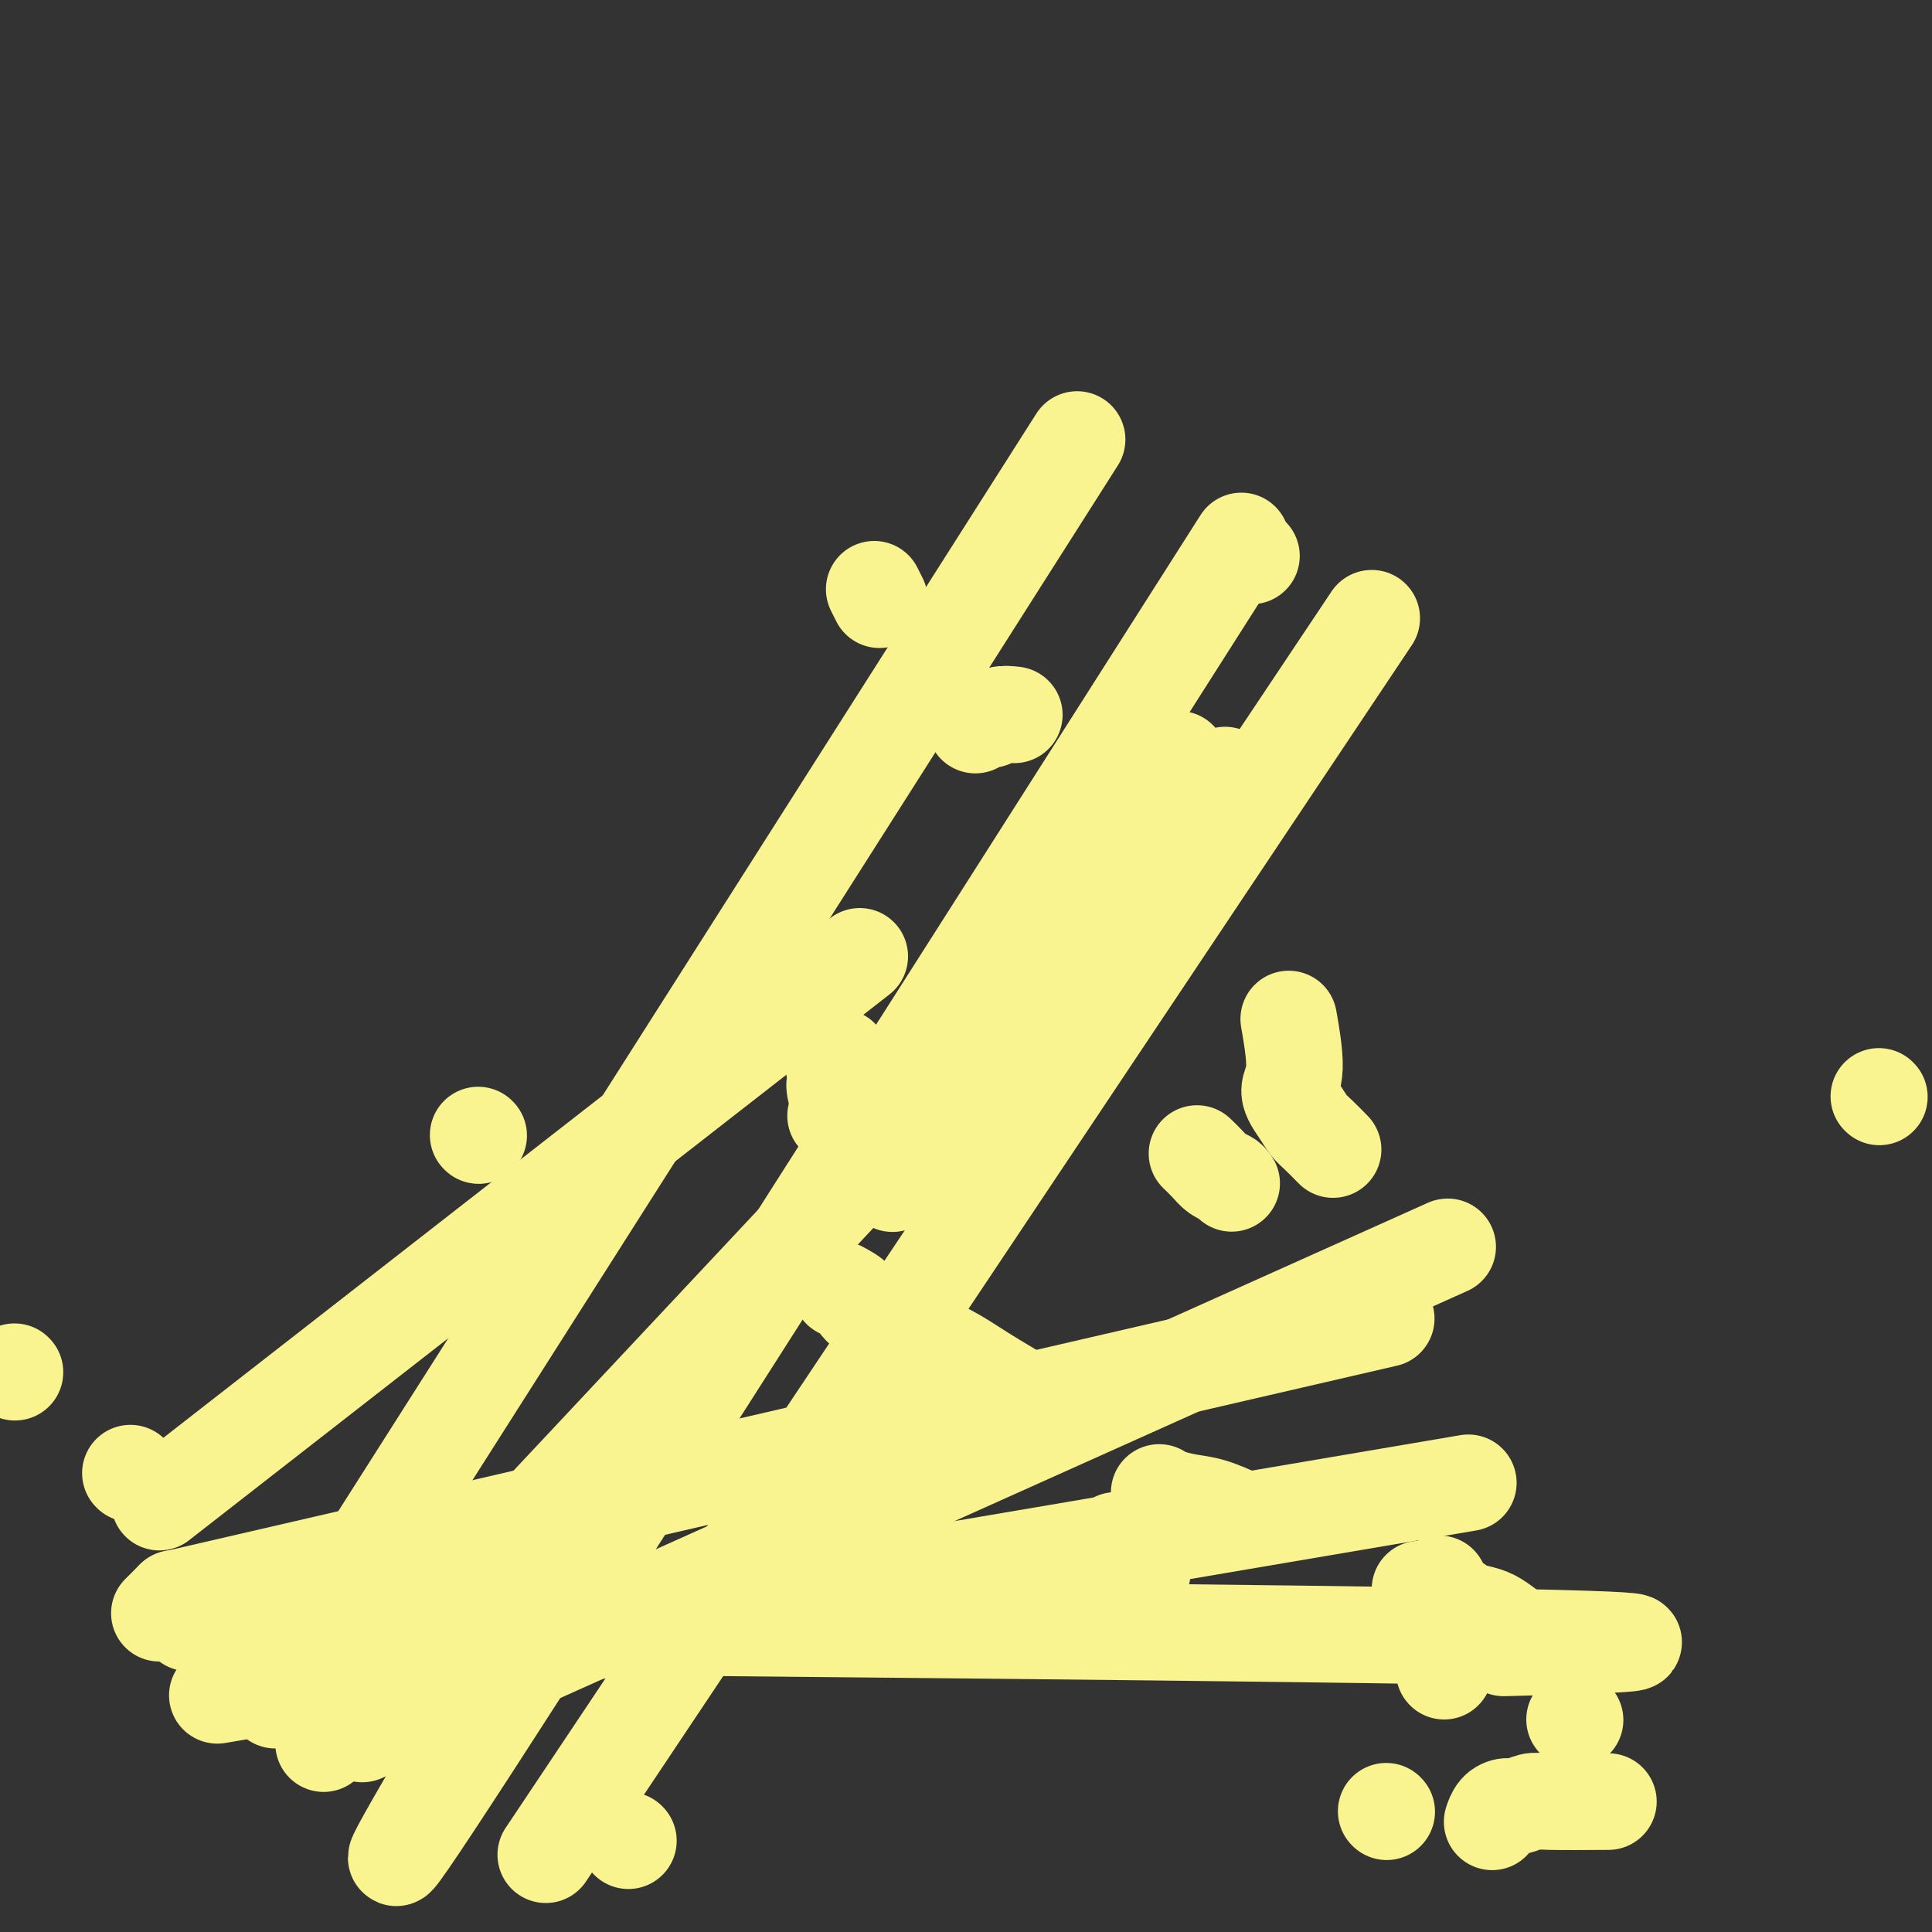<svg viewBox='0 0 400 400' version='1.1' xmlns='http://www.w3.org/2000/svg' xmlns:xlink='http://www.w3.org/1999/xlink'><rect x="0" y="0" width="400" height="400" fill="#333333" stroke="none"/><g fill='none' stroke='#F9F490' stroke-width='20' stroke-linecap='round' stroke-linejoin='round'><path d='M80,325c0.833,-2.917 1.667,-5.833 2,-7c0.333,-1.167 0.167,-0.583 0,0'/><path d='M99,235c0.000,0.000 0.100,0.100 0.1,0.1'/><path d='M173,231c1.578,1.022 3.156,2.044 4,4c0.844,1.956 0.956,4.844 1,6c0.044,1.156 0.022,0.578 0,0'/><path d='M240,309c0.504,0.324 1.008,0.648 2,1c0.992,0.352 2.472,0.734 4,1c1.528,0.266 3.104,0.418 5,1c1.896,0.582 4.113,1.595 5,2c0.887,0.405 0.443,0.203 0,0'/><path d='M304,307c0.000,0.000 -259.000,44.000 -259,44'/><path d='M276,238c-1.083,-1.106 -2.166,-2.211 -3,-3c-0.834,-0.789 -1.418,-1.260 -2,-2c-0.582,-0.740 -1.161,-1.748 -2,-3c-0.839,-1.252 -1.936,-2.748 -2,-4c-0.064,-1.252 0.906,-2.260 1,-5c0.094,-2.740 -0.687,-7.211 -1,-9c-0.313,-1.789 -0.156,-0.894 0,0'/><path d='M96,360c-12.417,21.167 -24.833,42.333 2,1c26.833,-41.333 92.917,-145.167 159,-249'/><path d='M210,148c-1.094,-0.121 -2.188,-0.242 -3,0c-0.812,0.242 -1.341,0.848 -2,1c-0.659,0.152 -1.447,-0.152 -2,0c-0.553,0.152 -0.872,0.758 -1,1c-0.128,0.242 -0.064,0.121 0,0'/><path d='M130,381c0.000,0.000 0.100,0.100 0.1,0.1'/><path d='M174,267c1.177,0.632 2.354,1.263 3,2c0.646,0.737 0.760,1.579 3,3c2.240,1.421 6.606,3.422 10,5c3.394,1.578 5.817,2.732 8,4c2.183,1.268 4.126,2.649 8,5c3.874,2.351 9.678,5.672 12,7c2.322,1.328 1.161,0.664 0,0'/><path d='M294,329c2.268,0.644 4.536,1.289 6,2c1.464,0.711 2.124,1.490 3,2c0.876,0.510 1.967,0.753 3,1c1.033,0.247 2.010,0.499 3,1c0.990,0.501 1.995,1.250 3,2'/><path d='M39,336c116.200,1.044 232.400,2.089 276,3c43.600,0.911 14.600,1.689 3,2c-11.600,0.311 -5.800,0.156 0,0'/><path d='M326,356c0.000,0.000 0.100,0.100 0.1,0.1'/><path d='M33,334c0.340,-0.340 0.679,-0.679 1,-1c0.321,-0.321 0.622,-0.622 1,-1c0.378,-0.378 0.833,-0.833 1,-1c0.167,-0.167 0.045,-0.045 0,0c-0.045,0.045 -0.012,0.012 0,0c0.012,-0.012 0.003,-0.003 0,0c-0.003,0.003 -0.001,0.001 0,0c0.001,-0.001 0.000,-0.000 0,0c-0.000,0.000 -0.000,0.000 0,0'/><path d='M287,273c0.000,0.000 -251.000,58.000 -251,58'/><path d='M214,232c-3.272,1.284 -6.544,2.568 -9,4c-2.456,1.432 -4.094,3.011 -6,4c-1.906,0.989 -4.078,1.389 -6,2c-1.922,0.611 -3.594,1.434 -5,2c-1.406,0.566 -2.544,0.876 -3,1c-0.456,0.124 -0.228,0.062 0,0'/><path d='M175,231c-0.320,-0.560 -0.639,-1.120 -1,-2c-0.361,-0.880 -0.763,-2.081 -1,-3c-0.237,-0.919 -0.308,-1.556 0,-2c0.308,-0.444 0.997,-0.693 1,-1c0.003,-0.307 -0.679,-0.671 -1,-1c-0.321,-0.329 -0.282,-0.623 0,-1c0.282,-0.377 0.808,-0.837 1,-1c0.192,-0.163 0.052,-0.030 0,0c-0.052,0.030 -0.014,-0.045 0,0c0.014,0.045 0.004,0.208 0,0c-0.004,-0.208 -0.001,-0.787 0,-1c0.001,-0.213 0.000,-0.061 0,0c-0.000,0.061 -0.000,0.030 0,0'/><path d='M203,202c0.000,0.000 0.100,0.100 0.1,0.1'/><path d='M236,175c0.000,0.000 0.100,0.100 0.1,0.1'/><path d='M284,128c0.000,0.000 -171.000,256.000 -171,256'/><path d='M389,227c0.000,0.000 0.100,0.100 0.1,0.1'/><path d='M48,338c0.000,0.000 0.100,0.100 0.1,0.1'/><path d='M333,373c-4.697,0.031 -9.395,0.063 -12,0c-2.605,-0.063 -3.119,-0.220 -4,0c-0.881,0.220 -2.131,0.816 -3,1c-0.869,0.184 -1.357,-0.043 -2,0c-0.643,0.043 -1.442,0.358 -2,1c-0.558,0.642 -0.874,1.612 -1,2c-0.126,0.388 -0.063,0.194 0,0'/><path d='M299,346c-0.030,-1.504 -0.061,-3.009 0,-4c0.061,-0.991 0.212,-1.469 0,-2c-0.212,-0.531 -0.789,-1.116 -1,-2c-0.211,-0.884 -0.057,-2.068 0,-3c0.057,-0.932 0.015,-1.613 0,-2c-0.015,-0.387 -0.004,-0.482 0,-1c0.004,-0.518 0.001,-1.459 0,-2c-0.001,-0.541 -0.000,-0.681 0,-1c0.000,-0.319 0.000,-0.818 0,-1c-0.000,-0.182 -0.000,-0.049 0,0c0.000,0.049 0.000,0.014 0,0c-0.000,-0.014 -0.000,-0.007 0,0'/><path d='M75,359c85.417,-38.333 170.833,-76.667 205,-92c34.167,-15.333 17.083,-7.667 0,0'/><path d='M255,245c-0.241,-0.354 -0.482,-0.708 -1,-1c-0.518,-0.292 -1.314,-0.522 -2,-1c-0.686,-0.478 -1.262,-1.206 -2,-2c-0.738,-0.794 -1.640,-1.656 -2,-2c-0.360,-0.344 -0.180,-0.172 0,0'/><path d='M67,361c73.124,-77.922 146.249,-155.844 173,-185c26.751,-29.156 7.129,-9.547 0,-3c-7.129,6.547 -1.766,0.032 1,-5c2.766,-5.032 2.933,-8.581 3,-10c0.067,-1.419 0.033,-0.710 0,0'/><path d='M259,115c0.000,0.000 0.100,0.100 0.1,0.1'/><path d='M223,91c0.000,0.000 -166.000,261.000 -166,261'/><path d='M44,335c0.000,0.000 0.100,0.100 0.1,0.1'/><path d='M181,122c0.417,0.833 0.833,1.667 1,2c0.167,0.333 0.083,0.167 0,0'/><path d='M178,198c0.000,0.000 -145.000,113.000 -145,113'/><path d='M27,305c0.000,0.000 0.100,0.100 0.1,0.1'/><path d='M231,319c-0.022,-0.133 -0.044,-0.267 1,1c1.044,1.267 3.156,3.933 4,5c0.844,1.067 0.422,0.533 0,0'/><path d='M3,284c0.000,0.000 0.100,0.100 0.1,0.1'/><path d='M287,375c0.000,0.000 0.100,0.100 0.1,0.1'/></g>
</svg>